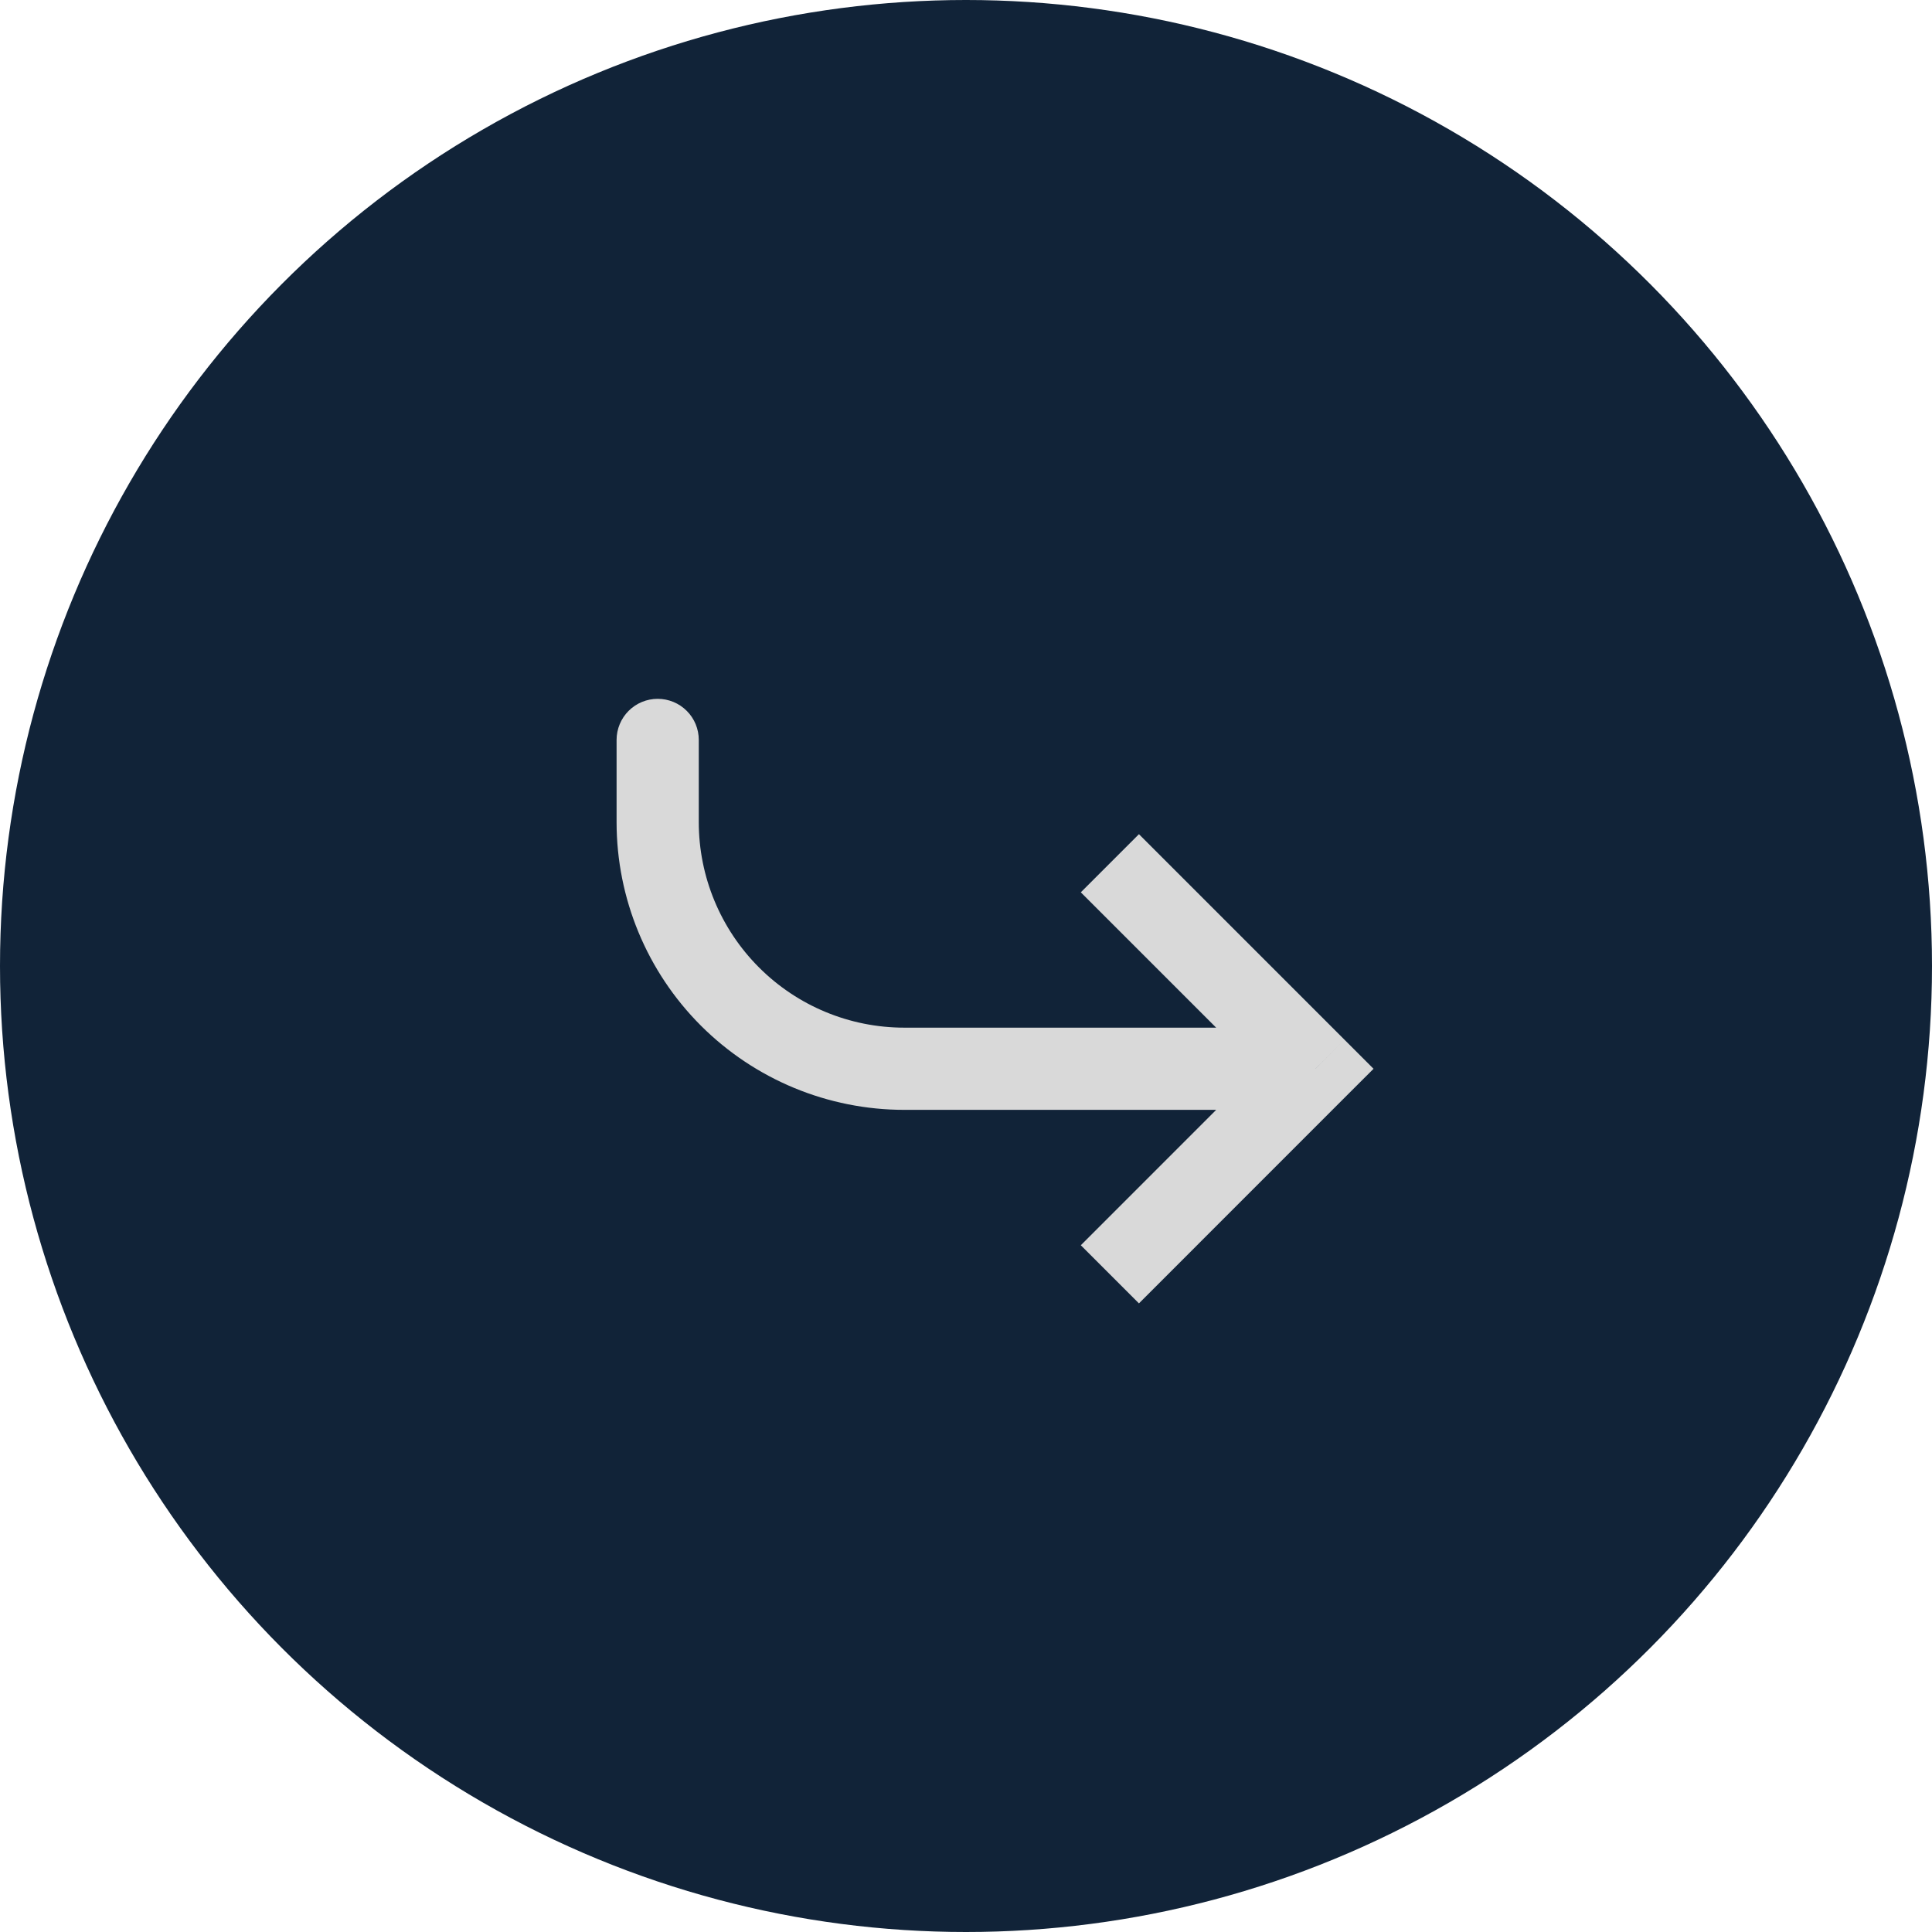 <?xml version="1.0" encoding="UTF-8"?> <svg xmlns="http://www.w3.org/2000/svg" width="35" height="35" viewBox="0 0 35 35" fill="none"><circle cx="17.5" cy="17.5" r="17.5" fill="#112338"></circle><path d="M23.83 19.362L24.356 18.835L24.883 19.362L24.356 19.888L23.83 19.362ZM11.17 13.404C11.17 13.207 11.249 13.017 11.388 12.878C11.528 12.738 11.717 12.66 11.915 12.66C12.112 12.66 12.302 12.738 12.441 12.878C12.581 13.017 12.659 13.207 12.659 13.404L11.17 13.404ZM20.633 15.112L24.356 18.835L23.303 19.888L19.58 16.165L20.633 15.112ZM24.356 19.888L20.633 23.612L19.58 22.559L23.303 18.835L24.356 19.888ZM23.83 20.106L16.383 20.106L16.383 18.617L23.83 18.617L23.83 20.106ZM11.17 14.894L11.17 13.404L12.659 13.404L12.659 14.894L11.17 14.894ZM16.383 20.106C15 20.106 13.675 19.557 12.697 18.58C11.719 17.602 11.17 16.276 11.17 14.894L12.659 14.894C12.659 15.881 13.052 16.828 13.75 17.526C14.448 18.225 15.395 18.617 16.383 18.617L16.383 20.106Z" fill="#D9D9D9"></path></svg> 